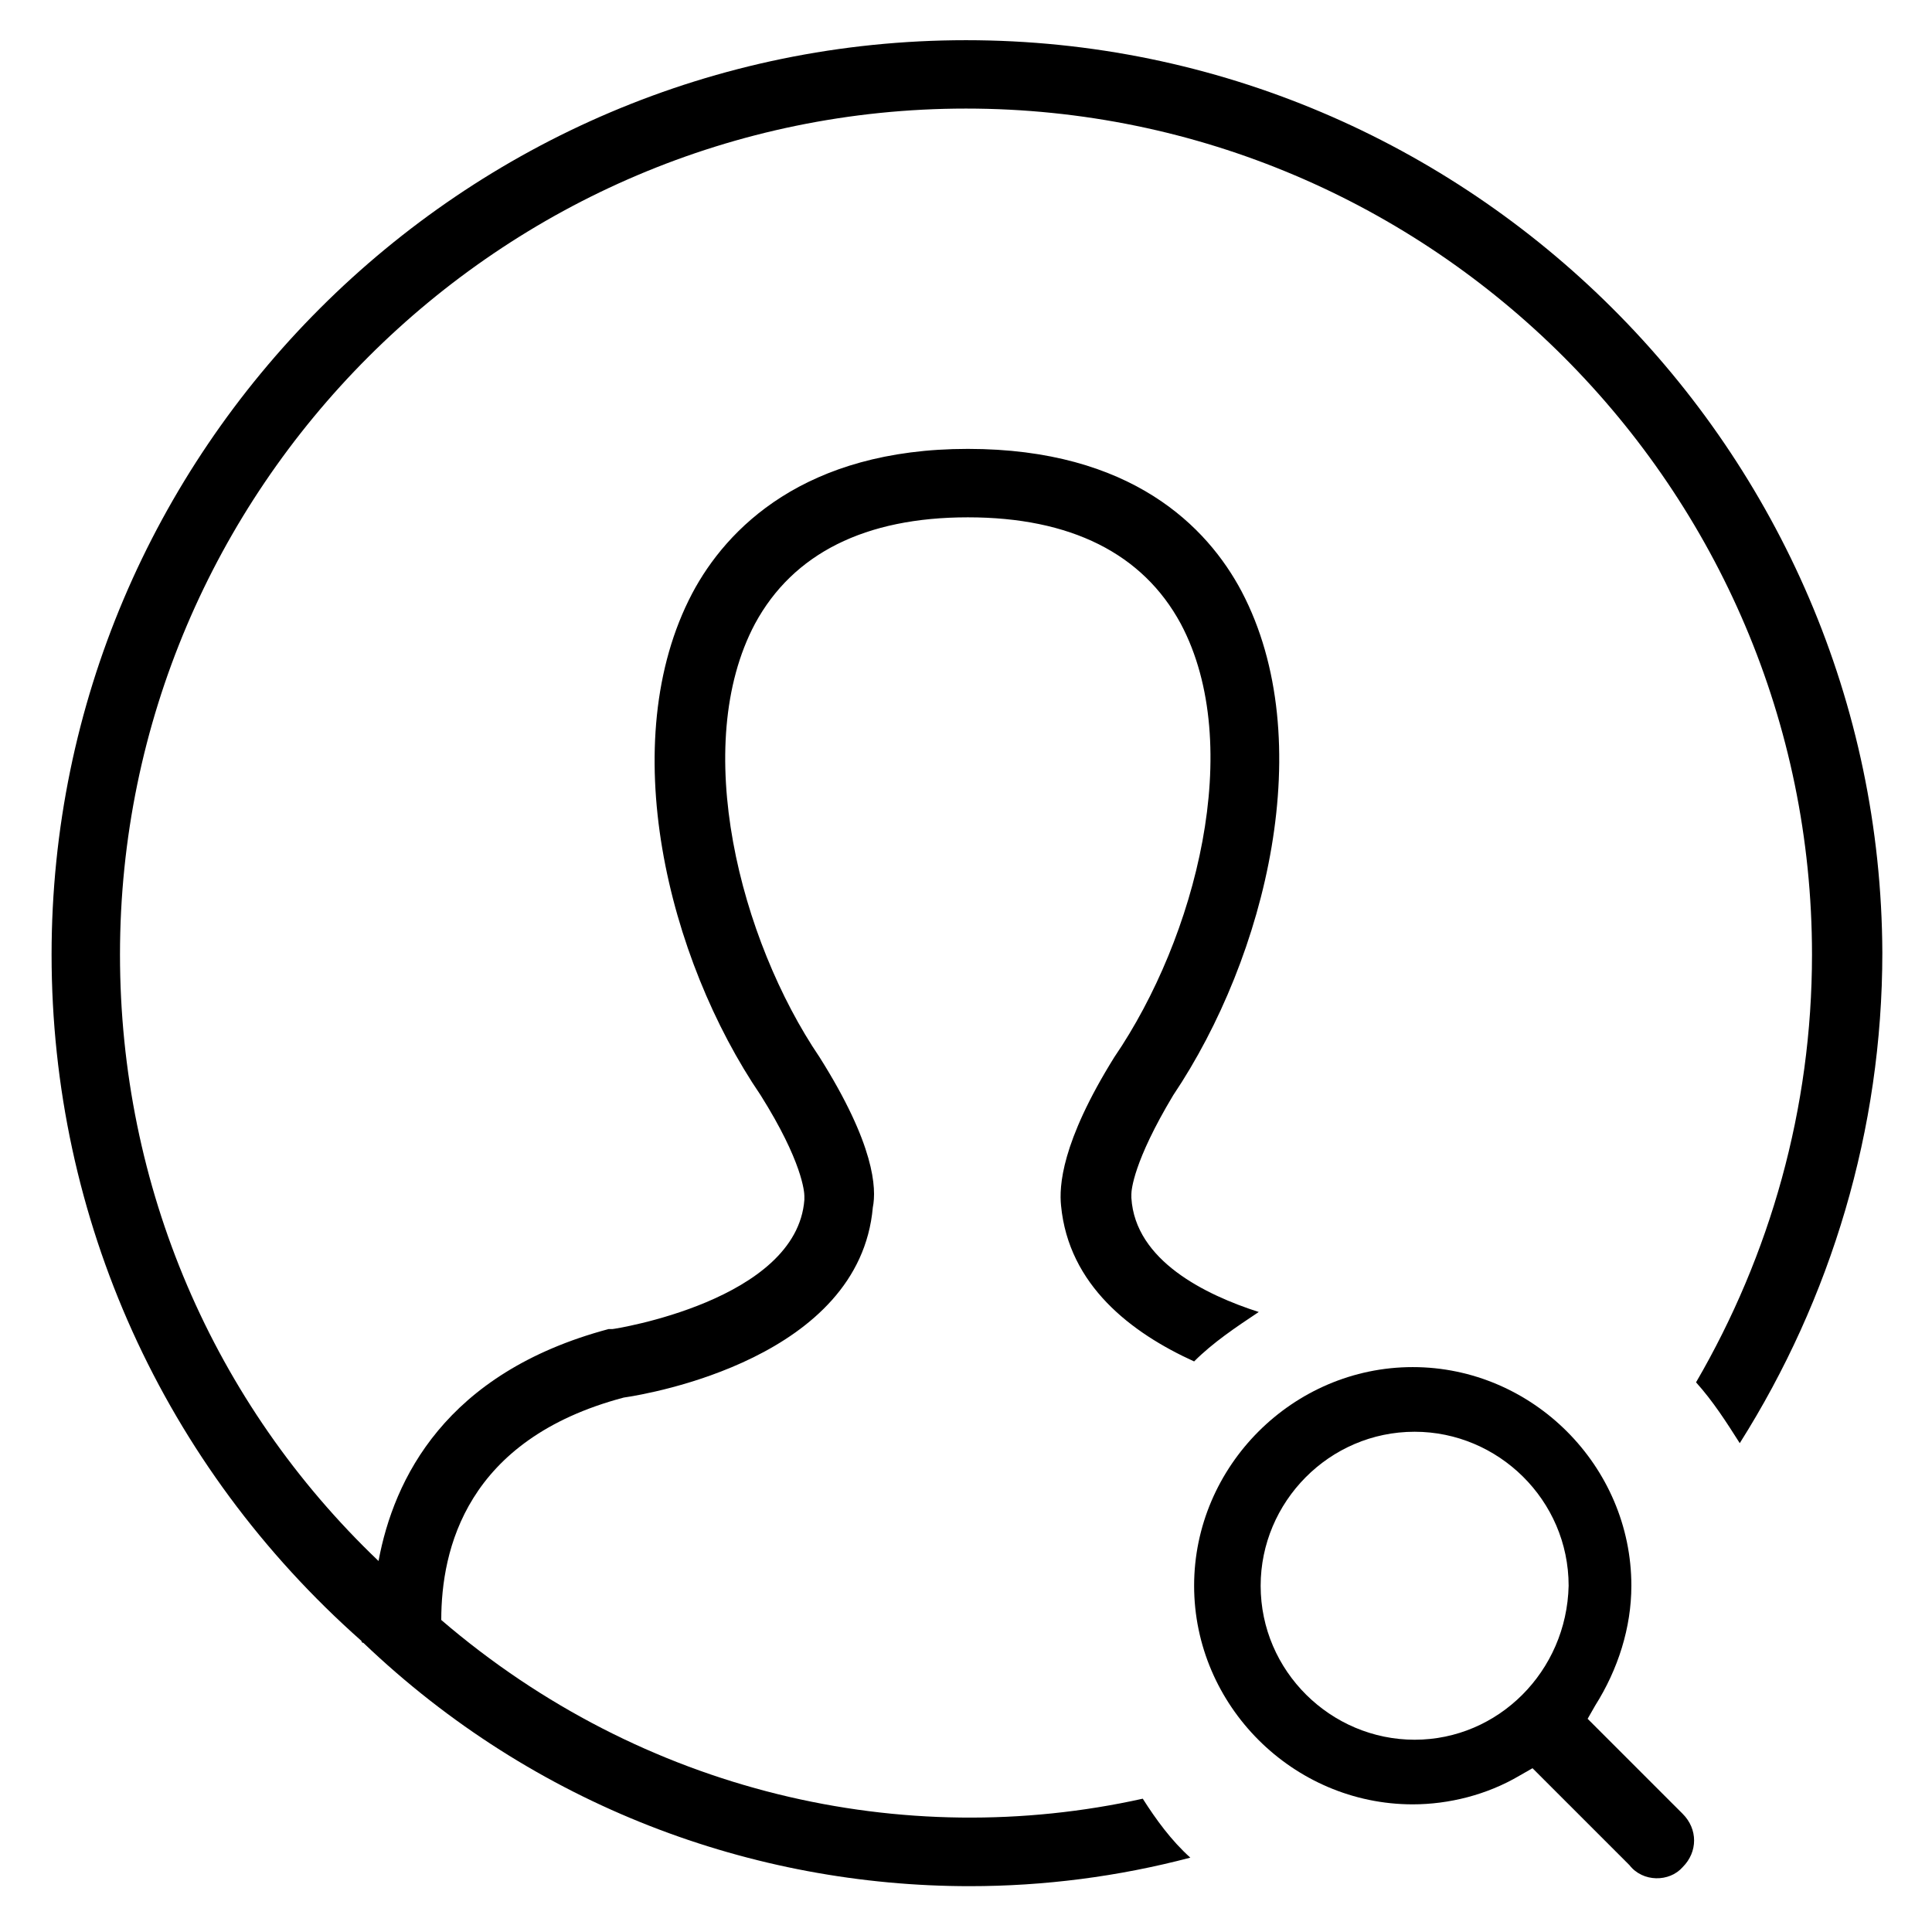 <?xml version="1.0" encoding="UTF-8"?>
<!-- Uploaded to: ICON Repo, www.svgrepo.com, Generator: ICON Repo Mixer Tools -->
<svg fill="#000000" width="800px" height="800px" version="1.1" viewBox="144 144 512 512" xmlns="http://www.w3.org/2000/svg">
 <g>
  <path d="m446.85 620.67c-63.48 14.105-132.5-1.512-185.91-47.359 0-18.641 6.551-47.863 48.367-58.945 7.055-1.008 62.473-10.578 66-50.383 1.008-5.039 0.504-16.625-14.105-39.801-21.16-31.234-34.258-82.625-17.129-114.87 10.078-18.641 29.223-28.215 56.426-28.215 27.207 0 46.352 9.574 56.426 28.215 17.129 32.242 4.031 83.129-17.633 114.87-14.105 22.672-14.609 34.258-14.105 39.297 2.016 21.16 18.641 33.754 35.266 41.312 5.039-5.039 11.082-9.07 17.129-13.098-14.105-4.535-32.746-13.602-33.754-30.23v-1.008c0-1.008 0.504-8.566 11.082-26.199 24.688-36.777 38.793-94.211 18.137-133.51-9.07-17.129-29.223-37.785-72.547-37.785-43.328 0-63.984 21.16-73.055 38.289-20.656 39.297-6.551 96.73 18.137 133 11.082 17.633 11.586 25.695 11.586 26.703v1.008c-2.016 26.703-50.383 34.258-50.883 34.258h-1.008c-43.328 11.586-56.93 39.801-60.961 61.465-43.832-41.812-68.516-99.246-68.516-160.71 0-123.43 100.76-224.2 224.2-224.2s224.2 100.76 224.2 224.2c0 40.809-11.082 79.602-30.73 113.36 4.535 5.039 8.062 10.578 11.586 16.121 24.184-38.289 37.785-83.129 37.785-129.98-0.504-133-109.33-241.82-242.84-241.82-133.51 0-242.33 108.82-242.33 242.33 0 70.031 29.727 135.52 82.121 181.88 0 0 0 0.504 0.504 0.504 45.344 43.328 103.28 64.488 160.71 64.488 19.648 0 39.297-2.519 58.441-7.559-5.039-4.535-9.07-10.074-12.598-15.617z"/>
  <path d="m589.93 638.8c2.016-2.016 3.023-4.535 3.023-7.055s-1.008-5.039-3.023-7.055l-25.191-25.191 2.016-3.527c6.047-9.574 9.574-20.656 9.574-31.738 0-31.738-26.199-57.938-57.938-57.938s-57.938 26.199-57.938 57.938 26.199 57.938 57.938 57.938c9.574 0 19.648-2.519 28.215-7.559l3.527-2.016 25.695 25.695c3.523 4.539 10.574 4.539 14.102 0.508zm-71.035-33.754c-22.168 0-40.809-18.137-40.809-40.809 0-22.168 18.137-40.809 40.809-40.809 22.168 0 40.809 18.137 40.809 40.809-0.504 22.668-18.641 40.809-40.809 40.809z"/>
 </g>
</svg>